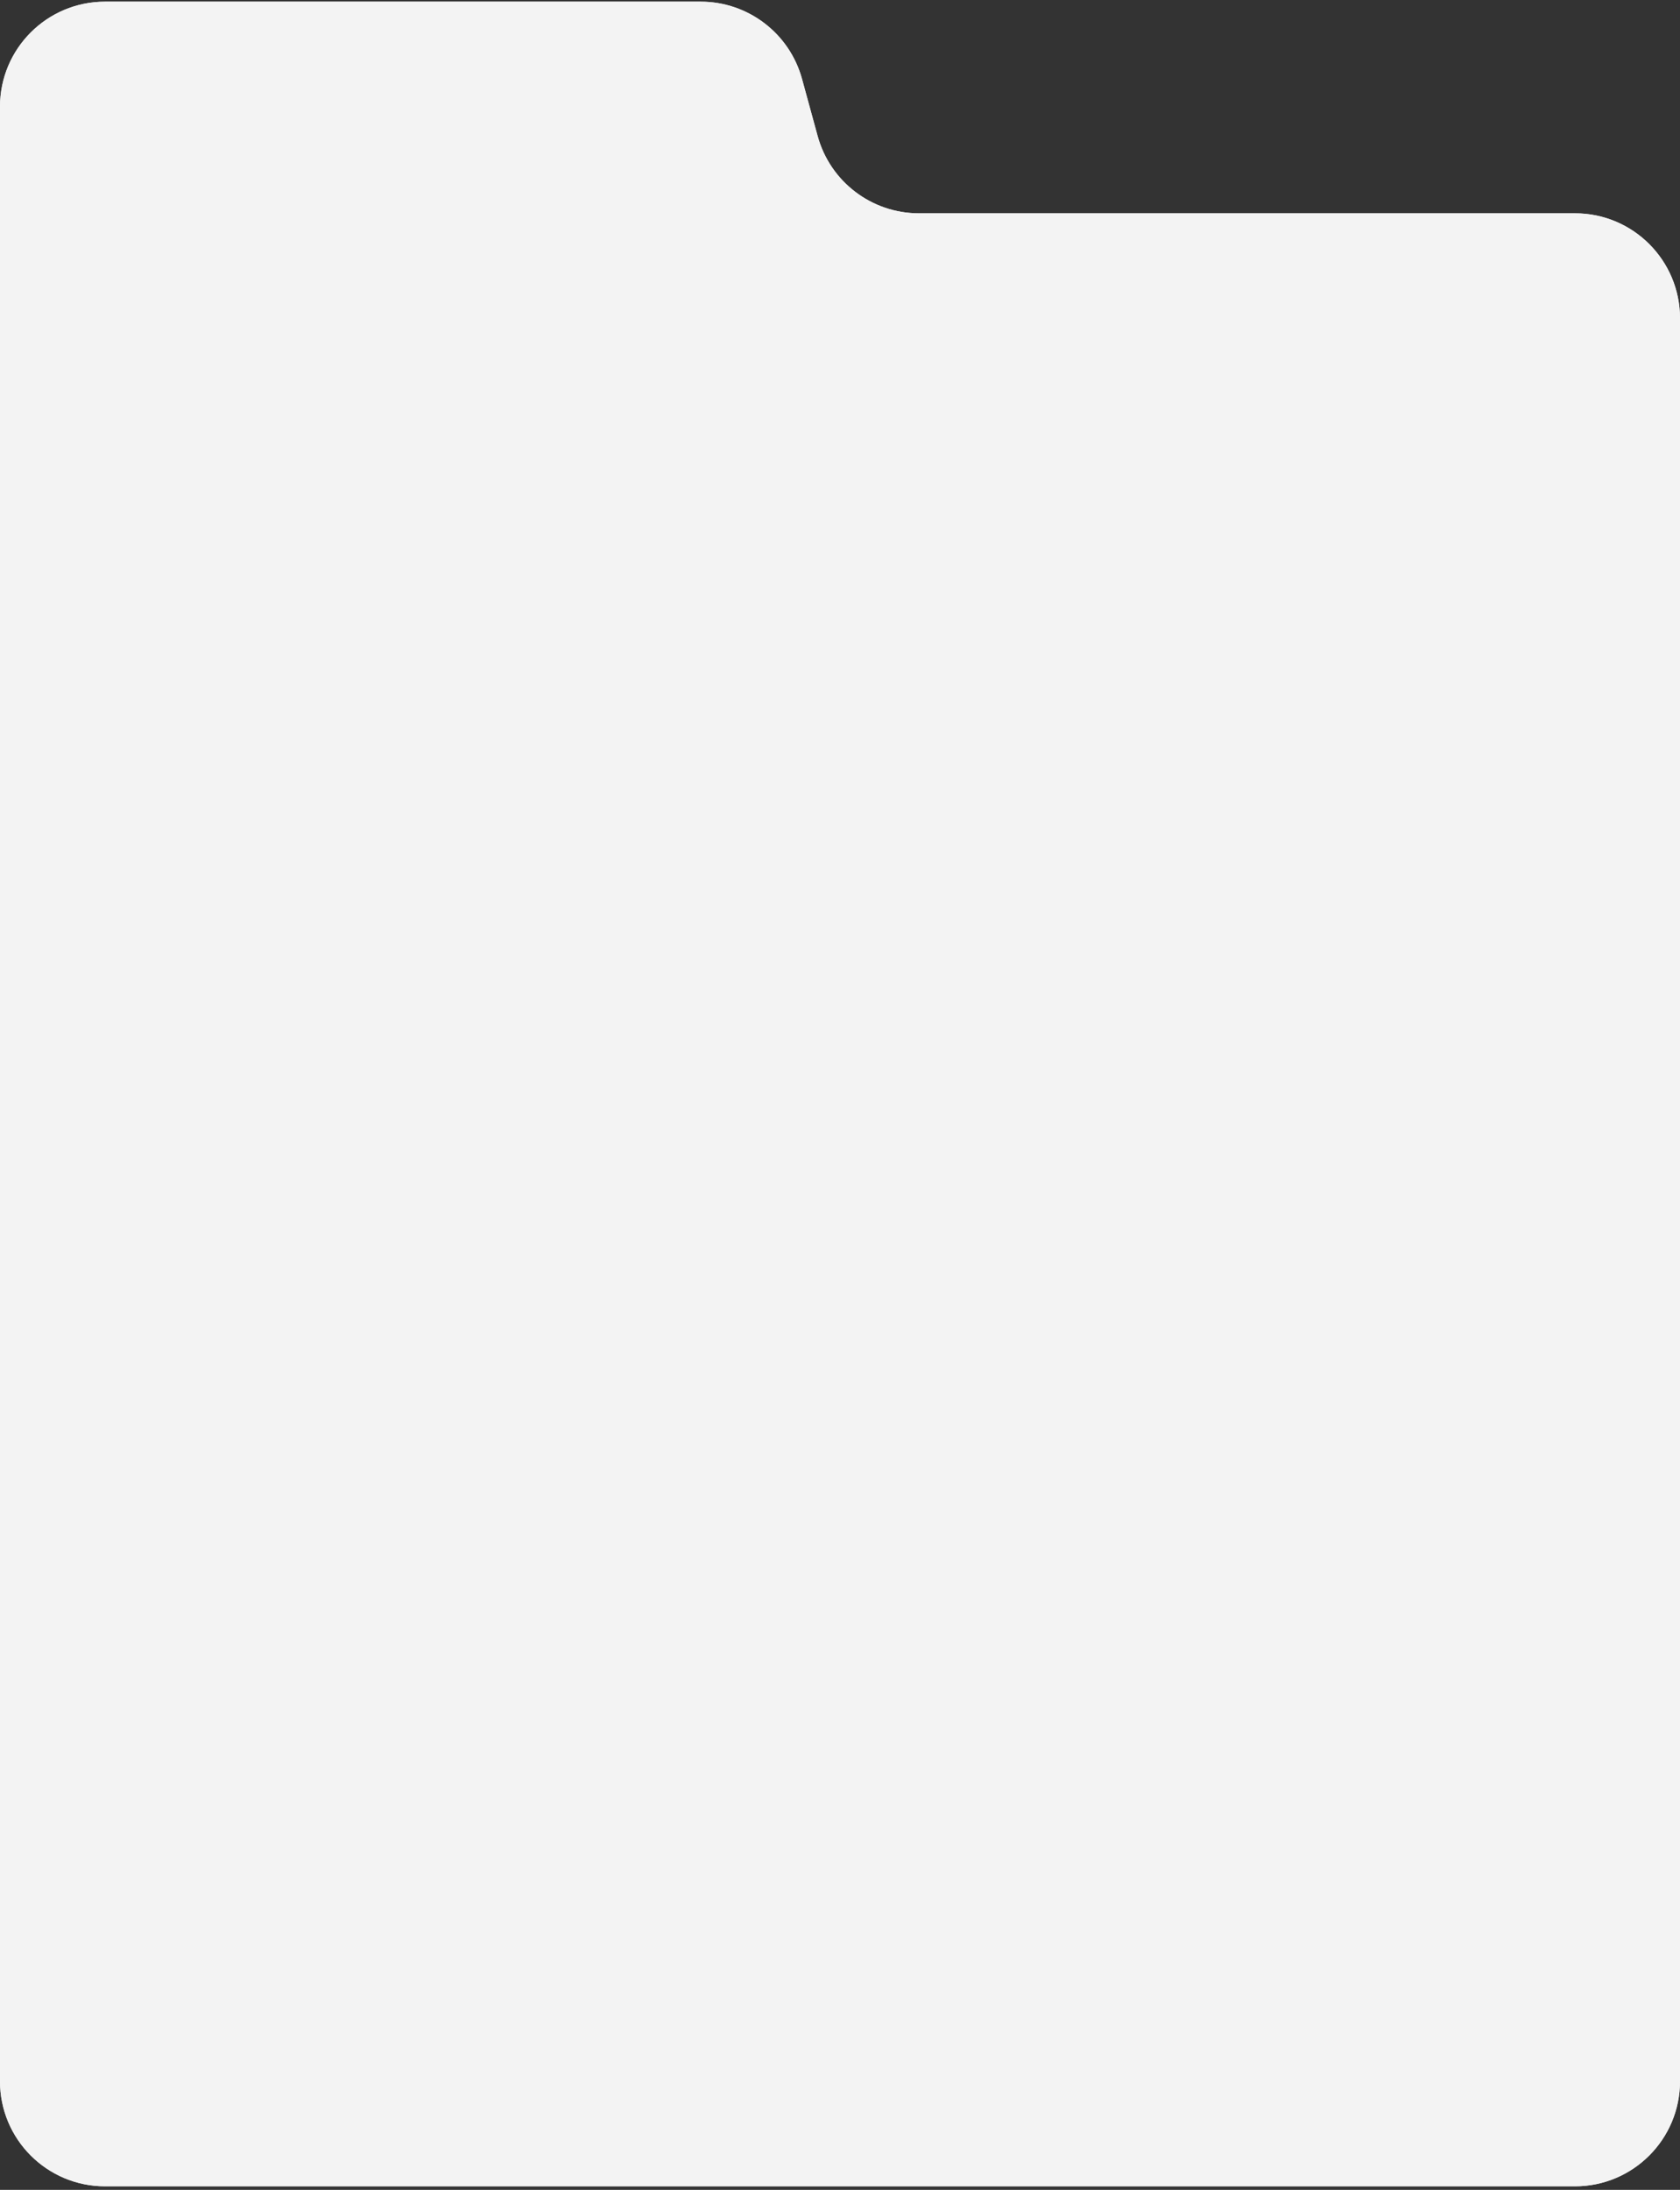 <?xml version="1.0" encoding="UTF-8"?> <svg xmlns="http://www.w3.org/2000/svg" width="320" height="417" viewBox="0 0 320 417" fill="none"><rect x="0" y="0" width="320" height="417" fill="#333333" stroke="none"/><path d="M0 396.319V20.319C0 9.274 8.954 0.319 20 0.319H133.474C142.485 0.319 150.383 6.346 152.764 15.037L155.739 25.902C158.119 34.594 166.018 40.62 175.029 40.62H300C311.046 40.62 320 49.574 320 60.62V396.319C320 407.365 311.046 416.319 300 416.319H20C8.954 416.319 0 407.365 0 396.319Z" fill="#F3F3F3"></path><path d="M0 396.319V20.319C0 9.274 8.954 0.319 20 0.319H133.474C142.485 0.319 150.383 6.346 152.764 15.037L155.739 25.902C158.119 34.594 166.018 40.62 175.029 40.62H300C311.046 40.62 320 49.574 320 60.62V396.319C320 407.365 311.046 416.319 300 416.319H20C8.954 416.319 0 407.365 0 396.319Z" fill="#F3F3F3"></path></svg> 